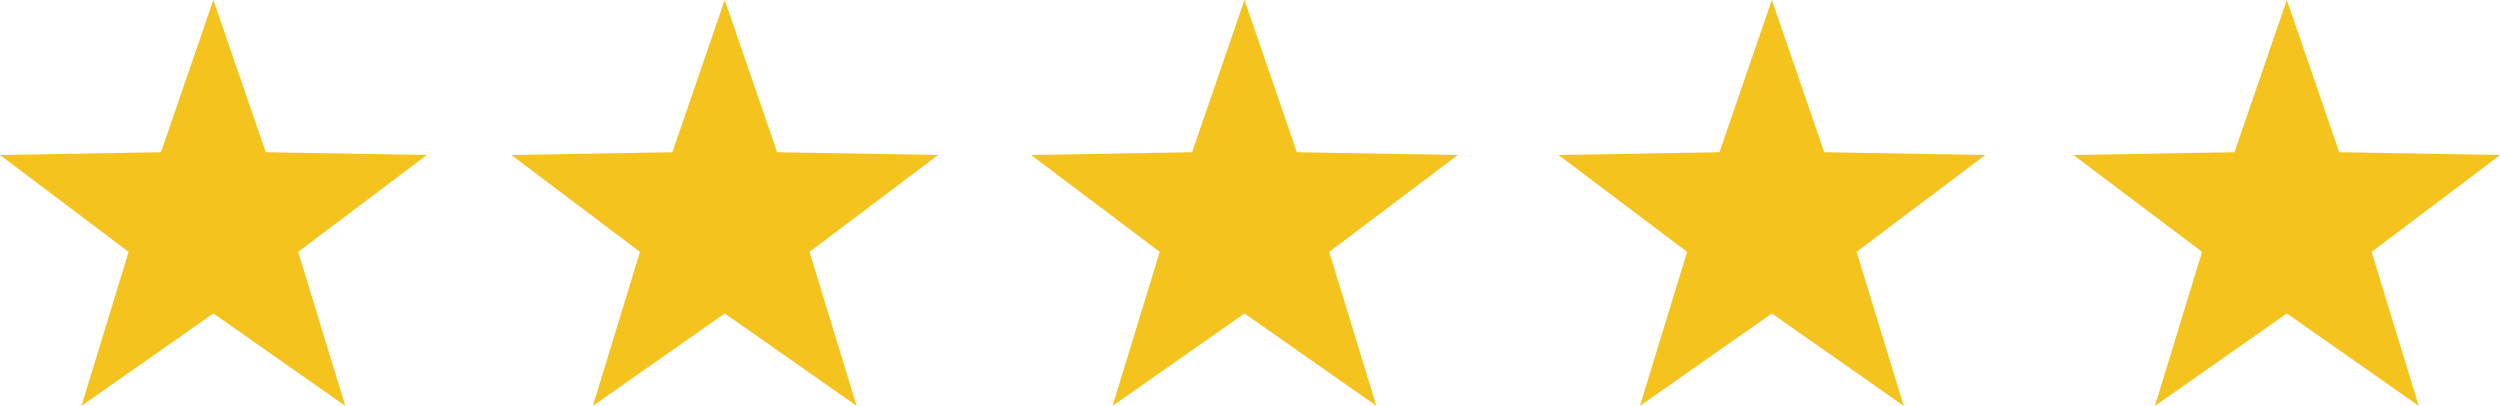 <?xml version="1.0" encoding="UTF-8"?><svg xmlns="http://www.w3.org/2000/svg" xmlns:xlink="http://www.w3.org/1999/xlink" height="72.4" preserveAspectRatio="xMidYMid meet" version="1.0" viewBox="0.0 0.0 445.8 72.4" width="445.8" zoomAndPan="magnify"><defs><clipPath id="a"><path d="M 91 0 L 168 0 L 168 72.371 L 91 72.371 Z M 91 0"/></clipPath><clipPath id="b"><path d="M 0 0 L 77 0 L 77 72.371 L 0 72.371 Z M 0 0"/></clipPath><clipPath id="c"><path d="M 183 0 L 260 0 L 260 72.371 L 183 72.371 Z M 183 0"/></clipPath><clipPath id="d"><path d="M 277 0 L 355 0 L 355 72.371 L 277 72.371 Z M 277 0"/></clipPath><clipPath id="e"><path d="M 369 0 L 445.84 0 L 445.84 72.371 L 369 72.371 Z M 369 0"/></clipPath></defs><g><g clip-path="url(#a)" id="change1_1"><path d="M 129.234 -0.004 L 138.574 27.145 L 167.281 27.641 L 144.348 44.914 L 152.75 72.371 L 129.234 55.898 L 105.719 72.371 L 114.117 44.914 L 91.184 27.641 L 119.895 27.145 L 129.234 -0.004" fill="#f5c31d"/></g><g clip-path="url(#b)" id="change1_3"><path d="M 38.047 -0.004 L 47.391 27.145 L 76.098 27.641 L 53.164 44.914 L 61.562 72.371 L 38.047 55.898 L 14.531 72.371 L 22.934 44.914 L 0 27.641 L 28.707 27.145 L 38.047 -0.004" fill="#f5c31d"/></g><g clip-path="url(#c)" id="change1_5"><path d="M 221.914 -0.004 L 231.254 27.145 L 259.961 27.641 L 237.027 44.914 L 245.43 72.371 L 221.914 55.898 L 198.398 72.371 L 206.797 44.914 L 183.863 27.641 L 212.57 27.145 L 221.914 -0.004" fill="#f5c31d"/></g><g clip-path="url(#d)" id="change1_4"><path d="M 315.953 -0.004 L 325.297 27.145 L 354.004 27.641 L 331.07 44.914 L 339.469 72.371 L 315.953 55.898 L 292.438 72.371 L 300.84 44.914 L 277.906 27.641 L 306.613 27.145 L 315.953 -0.004" fill="#f5c31d"/></g><g clip-path="url(#e)" id="change1_2"><path d="M 445.836 27.641 L 422.902 44.914 L 431.305 72.371 L 407.789 55.898 L 384.273 72.371 L 392.672 44.914 L 369.738 27.641 L 398.445 27.145 L 407.789 -0.004 L 417.129 27.145 L 445.836 27.641" fill="#f5c31d"/></g></g></svg>